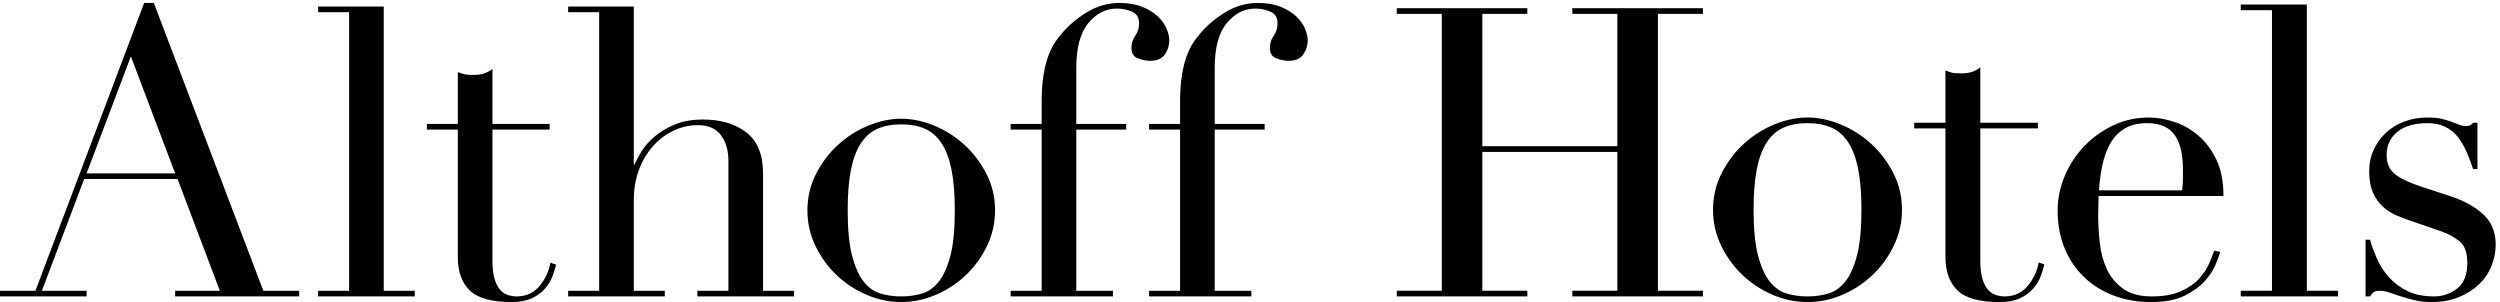 <?xml version="1.0" encoding="UTF-8"?>
<svg width="240px" height="29px" viewBox="0 0 240 29" version="1.1" xmlns="http://www.w3.org/2000/svg" xmlns:xlink="http://www.w3.org/1999/xlink">
    <!-- Generator: Sketch 55.1 (78136) - https://sketchapp.com -->
    <title>Bilder/Logo-AlthoffHotels</title>
    <desc>Created with Sketch.</desc>
    <g id="⚙️-Symbols" stroke="none" stroke-width="1" fill="none" fill-rule="evenodd">
        <g id="Module/Header/Desktop" transform="translate(-600, -64)" fill="#000000">
            <g id="Stacked-Group-2">
                <g id="Bilder/Logo-AlthoffHotels" transform="translate(600, 64)">
                    <g id="image--logo-althoff-hotels">
                        <path d="M16.815,16.646 L8.311,16.646 L12.563,5.416 L16.815,16.646 Z M0,28.456 L8.311,28.456 L8.311,27.916 L4.02,27.916 L8.079,17.187 L17.047,17.187 L21.106,27.916 L16.815,27.916 L16.815,28.456 L28.721,28.456 L28.721,27.916 L25.281,27.916 L14.767,0.283 L13.839,0.283 L3.401,27.916 L0,27.916 L0,28.456 Z M30.538,28.456 L39.816,28.456 L39.816,27.916 L36.839,27.916 L36.839,0.63 L30.538,0.63 L30.538,1.171 L33.515,1.171 L33.515,27.916 L30.538,27.916 L30.538,28.456 Z M40.975,12.44 L43.951,12.44 L43.951,24.712 C43.951,26.076 44.331,27.131 45.092,27.877 C45.851,28.623 47.199,28.996 49.131,28.996 C49.904,28.996 50.548,28.874 51.064,28.63 C51.58,28.385 51.998,28.077 52.32,27.704 C52.642,27.331 52.881,26.938 53.036,26.526 C53.19,26.115 53.306,25.742 53.383,25.407 L52.842,25.214 C52.688,26.063 52.333,26.815 51.779,27.472 C51.225,28.128 50.497,28.456 49.595,28.456 C49.337,28.456 49.073,28.417 48.803,28.34 C48.532,28.263 48.281,28.102 48.049,27.858 C47.817,27.614 47.63,27.266 47.489,26.815 C47.347,26.366 47.276,25.781 47.276,25.06 L47.276,12.44 L52.765,12.44 L52.765,11.9 L47.276,11.9 L47.276,6.612 C47.018,6.819 46.747,6.966 46.464,7.056 C46.18,7.147 45.846,7.191 45.459,7.191 C45.02,7.191 44.711,7.166 44.531,7.114 C44.35,7.063 44.157,6.999 43.951,6.921 L43.951,11.9 L40.975,11.9 L40.975,12.44 Z M54.543,28.456 L63.82,28.456 L63.82,27.916 L60.844,27.916 L60.844,19.194 C60.844,18.165 61.005,17.213 61.327,16.338 C61.649,15.463 62.093,14.704 62.66,14.061 C63.227,13.418 63.884,12.916 64.632,12.556 C65.38,12.196 66.165,12.016 66.99,12.016 C67.995,12.016 68.736,12.337 69.213,12.98 C69.69,13.623 69.928,14.447 69.928,15.45 L69.928,27.916 L66.951,27.916 L66.951,28.456 L76.229,28.456 L76.229,27.916 L73.252,27.916 L73.252,16.646 C73.252,14.846 72.717,13.533 71.648,12.71 C70.579,11.887 69.194,11.475 67.493,11.475 C66.436,11.475 65.527,11.636 64.768,11.958 C64.007,12.279 63.362,12.665 62.835,13.115 C62.306,13.566 61.888,14.042 61.579,14.543 C61.269,15.045 61.05,15.463 60.921,15.797 L60.844,15.797 L60.844,0.63 L54.543,0.63 L54.543,1.171 L57.52,1.171 L57.52,27.916 L54.543,27.916 L54.543,28.456 Z M81.687,16.318 C81.893,15.276 82.209,14.427 82.634,13.771 C83.06,13.115 83.594,12.646 84.238,12.363 C84.882,12.08 85.643,11.938 86.519,11.938 C87.395,11.938 88.155,12.08 88.8,12.363 C89.444,12.646 89.979,13.115 90.404,13.771 C90.829,14.427 91.144,15.276 91.351,16.318 C91.557,17.361 91.66,18.653 91.66,20.197 C91.66,22.024 91.519,23.478 91.235,24.558 C90.951,25.638 90.578,26.468 90.114,27.047 C89.65,27.626 89.109,28.006 88.49,28.186 C87.872,28.366 87.215,28.456 86.519,28.456 C85.823,28.456 85.166,28.366 84.548,28.186 C83.929,28.006 83.388,27.626 82.924,27.047 C82.46,26.468 82.086,25.638 81.803,24.558 C81.519,23.478 81.378,22.024 81.378,20.197 C81.378,18.653 81.48,17.361 81.687,16.318 L81.687,16.318 Z M78.285,23.613 C78.8,24.68 79.477,25.613 80.315,26.41 C81.152,27.208 82.112,27.839 83.195,28.302 C84.277,28.765 85.385,28.996 86.519,28.996 C87.653,28.996 88.761,28.765 89.843,28.302 C90.926,27.839 91.886,27.208 92.723,26.41 C93.56,25.613 94.237,24.68 94.753,23.613 C95.268,22.545 95.526,21.407 95.526,20.197 C95.526,18.937 95.249,17.766 94.695,16.685 C94.14,15.604 93.432,14.672 92.569,13.887 C91.705,13.103 90.739,12.492 89.67,12.054 C88.6,11.617 87.55,11.398 86.519,11.398 C85.488,11.398 84.438,11.617 83.369,12.054 C82.299,12.492 81.332,13.103 80.47,13.887 C79.606,14.672 78.897,15.604 78.343,16.685 C77.789,17.766 77.512,18.937 77.512,20.197 C77.512,21.407 77.77,22.545 78.285,23.613 L78.285,23.613 Z M97.022,28.456 L106.84,28.456 L106.84,27.916 L103.323,27.916 L103.323,12.44 L108.116,12.44 L108.116,11.9 L103.323,11.9 L103.323,6.535 C103.323,4.58 103.71,3.139 104.482,2.213 C105.256,1.286 106.17,0.823 107.227,0.823 C107.716,0.823 108.193,0.92 108.658,1.113 C109.121,1.306 109.353,1.686 109.353,2.252 C109.353,2.689 109.23,3.081 108.986,3.429 C108.741,3.776 108.619,4.168 108.619,4.605 C108.619,5.121 108.831,5.454 109.257,5.609 C109.682,5.763 110.062,5.84 110.397,5.84 C111.067,5.84 111.543,5.635 111.827,5.223 C112.11,4.812 112.252,4.361 112.252,3.872 C112.252,3.538 112.162,3.158 111.982,2.734 C111.801,2.309 111.518,1.917 111.131,1.556 C110.745,1.197 110.249,0.895 109.643,0.65 C109.037,0.406 108.31,0.283 107.459,0.283 C106.325,0.283 105.256,0.599 104.25,1.228 C103.246,1.859 102.408,2.599 101.738,3.448 C101.48,3.757 101.248,4.098 101.042,4.47 C100.836,4.843 100.656,5.281 100.501,5.782 C100.346,6.284 100.224,6.863 100.134,7.519 C100.043,8.175 99.999,8.954 99.999,9.854 L99.999,11.9 L97.022,11.9 L97.022,12.44 L99.999,12.44 L99.999,27.916 L97.022,27.916 L97.022,28.456 Z M110.311,28.456 L120.13,28.456 L120.13,27.916 L116.612,27.916 L116.612,12.44 L121.406,12.44 L121.406,11.9 L116.612,11.9 L116.612,6.535 C116.612,4.58 116.999,3.139 117.772,2.213 C118.545,1.286 119.46,0.823 120.517,0.823 C121.006,0.823 121.483,0.92 121.947,1.113 C122.411,1.306 122.643,1.686 122.643,2.252 C122.643,2.689 122.52,3.081 122.276,3.429 C122.03,3.776 121.909,4.168 121.909,4.605 C121.909,5.121 122.121,5.454 122.546,5.609 C122.971,5.763 123.351,5.84 123.687,5.84 C124.357,5.84 124.833,5.635 125.117,5.223 C125.4,4.812 125.542,4.361 125.542,3.872 C125.542,3.538 125.451,3.158 125.271,2.734 C125.091,2.309 124.808,1.917 124.421,1.556 C124.035,1.197 123.538,0.895 122.933,0.65 C122.327,0.406 121.599,0.283 120.749,0.283 C119.614,0.283 118.545,0.599 117.54,1.228 C116.535,1.859 115.698,2.599 115.028,3.448 C114.77,3.757 114.538,4.098 114.332,4.47 C114.125,4.843 113.945,5.281 113.79,5.782 C113.636,6.284 113.513,6.863 113.423,7.519 C113.333,8.175 113.288,8.954 113.288,9.854 L113.288,11.9 L110.311,11.9 L110.311,12.44 L113.288,12.44 L113.288,27.916 L110.311,27.916 L110.311,28.456 Z M134.09,28.456 L146.624,28.456 L146.624,27.912 L142.303,27.912 L142.303,14.583 L155.265,14.583 L155.265,27.912 L150.945,27.912 L150.945,28.456 L163.479,28.456 L163.479,27.912 L159.158,27.912 L159.158,1.331 L163.479,1.331 L163.479,0.787 L150.945,0.787 L150.945,1.331 L155.265,1.331 L155.265,14.038 L142.303,14.038 L142.303,1.331 L146.624,1.331 L146.624,0.787 L134.09,0.787 L134.09,1.331 L138.411,1.331 L138.411,27.912 L134.09,27.912 L134.09,28.456 Z M168.655,16.234 C168.862,15.185 169.18,14.33 169.609,13.669 C170.037,13.009 170.575,12.536 171.224,12.251 C171.872,11.966 172.638,11.823 173.52,11.823 C174.402,11.823 175.168,11.966 175.817,12.251 C176.465,12.536 177.004,13.009 177.432,13.669 C177.86,14.33 178.178,15.185 178.386,16.234 C178.593,17.284 178.698,18.585 178.698,20.14 C178.698,21.98 178.554,23.443 178.269,24.531 C177.983,25.619 177.608,26.455 177.14,27.038 C176.673,27.62 176.129,28.003 175.506,28.184 C174.883,28.365 174.221,28.456 173.52,28.456 C172.82,28.456 172.158,28.365 171.535,28.184 C170.912,28.003 170.368,27.62 169.9,27.038 C169.433,26.455 169.057,25.619 168.771,24.531 C168.486,23.443 168.343,21.98 168.343,20.14 C168.343,18.585 168.447,17.284 168.655,16.234 L168.655,16.234 Z M165.23,23.579 C165.748,24.654 166.43,25.594 167.273,26.396 C168.116,27.2 169.083,27.834 170.173,28.301 C171.263,28.767 172.378,29 173.52,29 C174.662,29 175.778,28.767 176.868,28.301 C177.958,27.834 178.924,27.2 179.768,26.396 C180.611,25.594 181.292,24.654 181.811,23.579 C182.33,22.504 182.59,21.358 182.59,20.14 C182.59,18.87 182.311,17.691 181.753,16.603 C181.195,15.515 180.481,14.577 179.612,13.786 C178.742,12.996 177.77,12.381 176.693,11.94 C175.616,11.5 174.558,11.28 173.52,11.28 C172.482,11.28 171.425,11.5 170.348,11.94 C169.271,12.381 168.298,12.996 167.429,13.786 C166.559,14.577 165.846,15.515 165.288,16.603 C164.73,17.691 164.451,18.87 164.451,20.14 C164.451,21.358 164.71,22.504 165.23,23.579 L165.23,23.579 Z M183.765,12.329 L186.762,12.329 L186.762,24.687 C186.762,26.06 187.145,27.122 187.911,27.873 C188.676,28.624 190.032,29 191.979,29 C192.757,29 193.405,28.877 193.925,28.631 C194.443,28.385 194.865,28.074 195.19,27.698 C195.514,27.323 195.754,26.928 195.91,26.513 C196.066,26.099 196.182,25.723 196.26,25.386 L195.715,25.191 C195.56,26.047 195.202,26.804 194.645,27.465 C194.087,28.126 193.354,28.456 192.446,28.456 C192.186,28.456 191.92,28.417 191.648,28.339 C191.375,28.262 191.122,28.1 190.889,27.853 C190.655,27.608 190.467,27.258 190.324,26.804 C190.181,26.351 190.11,25.762 190.11,25.036 L190.11,12.329 L195.638,12.329 L195.638,11.784 L190.11,11.784 L190.11,6.461 C189.85,6.668 189.578,6.817 189.293,6.908 C189.007,6.999 188.67,7.044 188.28,7.044 C187.839,7.044 187.528,7.018 187.347,6.966 C187.165,6.914 186.97,6.849 186.762,6.772 L186.762,11.784 L183.765,11.784 L183.765,12.329 Z M201.503,18.274 C201.555,17.419 201.665,16.603 201.834,15.826 C202.002,15.049 202.255,14.363 202.593,13.766 C202.93,13.171 203.384,12.698 203.955,12.348 C204.526,11.998 205.253,11.823 206.135,11.823 C206.628,11.823 207.089,11.895 207.517,12.037 C207.945,12.18 208.308,12.42 208.607,12.756 C208.905,13.093 209.139,13.547 209.308,14.116 C209.476,14.686 209.56,15.412 209.56,16.292 L209.56,17.264 C209.56,17.575 209.534,17.912 209.483,18.274 L201.503,18.274 Z M213.453,18.819 C213.453,17.394 213.213,16.202 212.733,15.243 C212.252,14.285 211.656,13.514 210.942,12.931 C210.228,12.348 209.457,11.927 208.626,11.668 C207.796,11.409 207.017,11.28 206.291,11.28 C205.071,11.28 203.929,11.532 202.865,12.037 C201.801,12.542 200.874,13.21 200.082,14.038 C199.29,14.868 198.668,15.82 198.214,16.895 C197.76,17.97 197.533,19.078 197.533,20.217 C197.533,21.538 197.753,22.737 198.194,23.812 C198.635,24.887 199.258,25.813 200.063,26.591 C200.867,27.368 201.82,27.964 202.924,28.378 C204.027,28.792 205.227,29 206.524,29 C207.821,29 208.88,28.799 209.697,28.398 C210.514,27.996 211.162,27.53 211.643,26.999 C212.123,26.468 212.473,25.936 212.694,25.405 C212.914,24.874 213.064,24.466 213.141,24.181 L212.558,24.065 C212.454,24.376 212.298,24.777 212.09,25.269 C211.882,25.762 211.565,26.247 211.137,26.727 C210.709,27.206 210.125,27.614 209.385,27.951 C208.646,28.288 207.705,28.456 206.563,28.456 C205.421,28.456 204.506,28.21 203.819,27.717 C203.131,27.226 202.612,26.604 202.262,25.852 C201.912,25.101 201.684,24.259 201.581,23.326 C201.477,22.394 201.425,21.5 201.425,20.645 C201.425,20.231 201.431,19.887 201.445,19.615 C201.458,19.343 201.464,19.078 201.464,18.819 L213.453,18.819 Z M215.111,28.456 L224.453,28.456 L224.453,27.912 L221.456,27.912 L221.456,0.437 L215.111,0.437 L215.111,0.981 L218.109,0.981 L218.109,27.912 L215.111,27.912 L215.111,28.456 Z M227.092,28.456 L227.52,28.456 C227.598,28.326 227.701,28.203 227.831,28.087 C227.961,27.97 228.168,27.912 228.454,27.912 C228.74,27.912 229.051,27.97 229.389,28.087 C229.725,28.203 230.095,28.326 230.498,28.456 C230.9,28.585 231.34,28.709 231.821,28.825 C232.301,28.942 232.827,29 233.398,29 C234.383,29 235.259,28.845 236.025,28.534 C236.79,28.223 237.439,27.815 237.971,27.309 C238.503,26.804 238.905,26.216 239.178,25.541 C239.45,24.868 239.587,24.181 239.587,23.482 C239.587,22.291 239.197,21.332 238.419,20.606 C237.64,19.881 236.641,19.311 235.421,18.896 L232.58,17.963 C231.438,17.601 230.576,17.206 229.991,16.778 C229.408,16.351 229.116,15.723 229.116,14.894 C229.116,13.961 229.46,13.216 230.147,12.659 C230.835,12.102 231.801,11.823 233.047,11.823 C233.696,11.823 234.26,11.94 234.74,12.173 C235.22,12.406 235.622,12.731 235.947,13.145 C236.271,13.56 236.55,14.033 236.784,14.563 C237.018,15.094 237.225,15.645 237.407,16.215 L237.835,16.215 L237.835,11.784 L237.407,11.784 C237.277,11.992 237.069,12.095 236.784,12.095 C236.498,12.095 236.252,12.051 236.044,11.959 C235.837,11.869 235.603,11.778 235.344,11.687 C235.084,11.597 234.78,11.506 234.429,11.416 C234.079,11.325 233.618,11.28 233.047,11.28 C232.242,11.28 231.496,11.409 230.809,11.668 C230.121,11.927 229.53,12.29 229.038,12.756 C228.545,13.223 228.156,13.766 227.87,14.388 C227.584,15.01 227.442,15.684 227.442,16.409 C227.442,17.264 227.565,17.963 227.812,18.508 C228.058,19.052 228.376,19.498 228.766,19.848 C229.155,20.198 229.576,20.47 230.03,20.664 C230.484,20.859 230.906,21.021 231.296,21.15 L234.332,22.199 C235.006,22.433 235.597,22.75 236.103,23.152 C236.609,23.553 236.862,24.246 236.862,25.23 C236.862,26.371 236.537,27.193 235.889,27.698 C235.24,28.203 234.5,28.456 233.67,28.456 C232.683,28.456 231.84,28.288 231.14,27.951 C230.44,27.614 229.849,27.18 229.369,26.649 C228.889,26.118 228.506,25.535 228.22,24.9 C227.935,24.265 227.701,23.637 227.52,23.016 L227.092,23.016 L227.092,28.456 L227.092,28.456 Z" id="Fill-1"></path>
                    </g>
                </g>
            </g>
        </g>
    </g>
</svg>